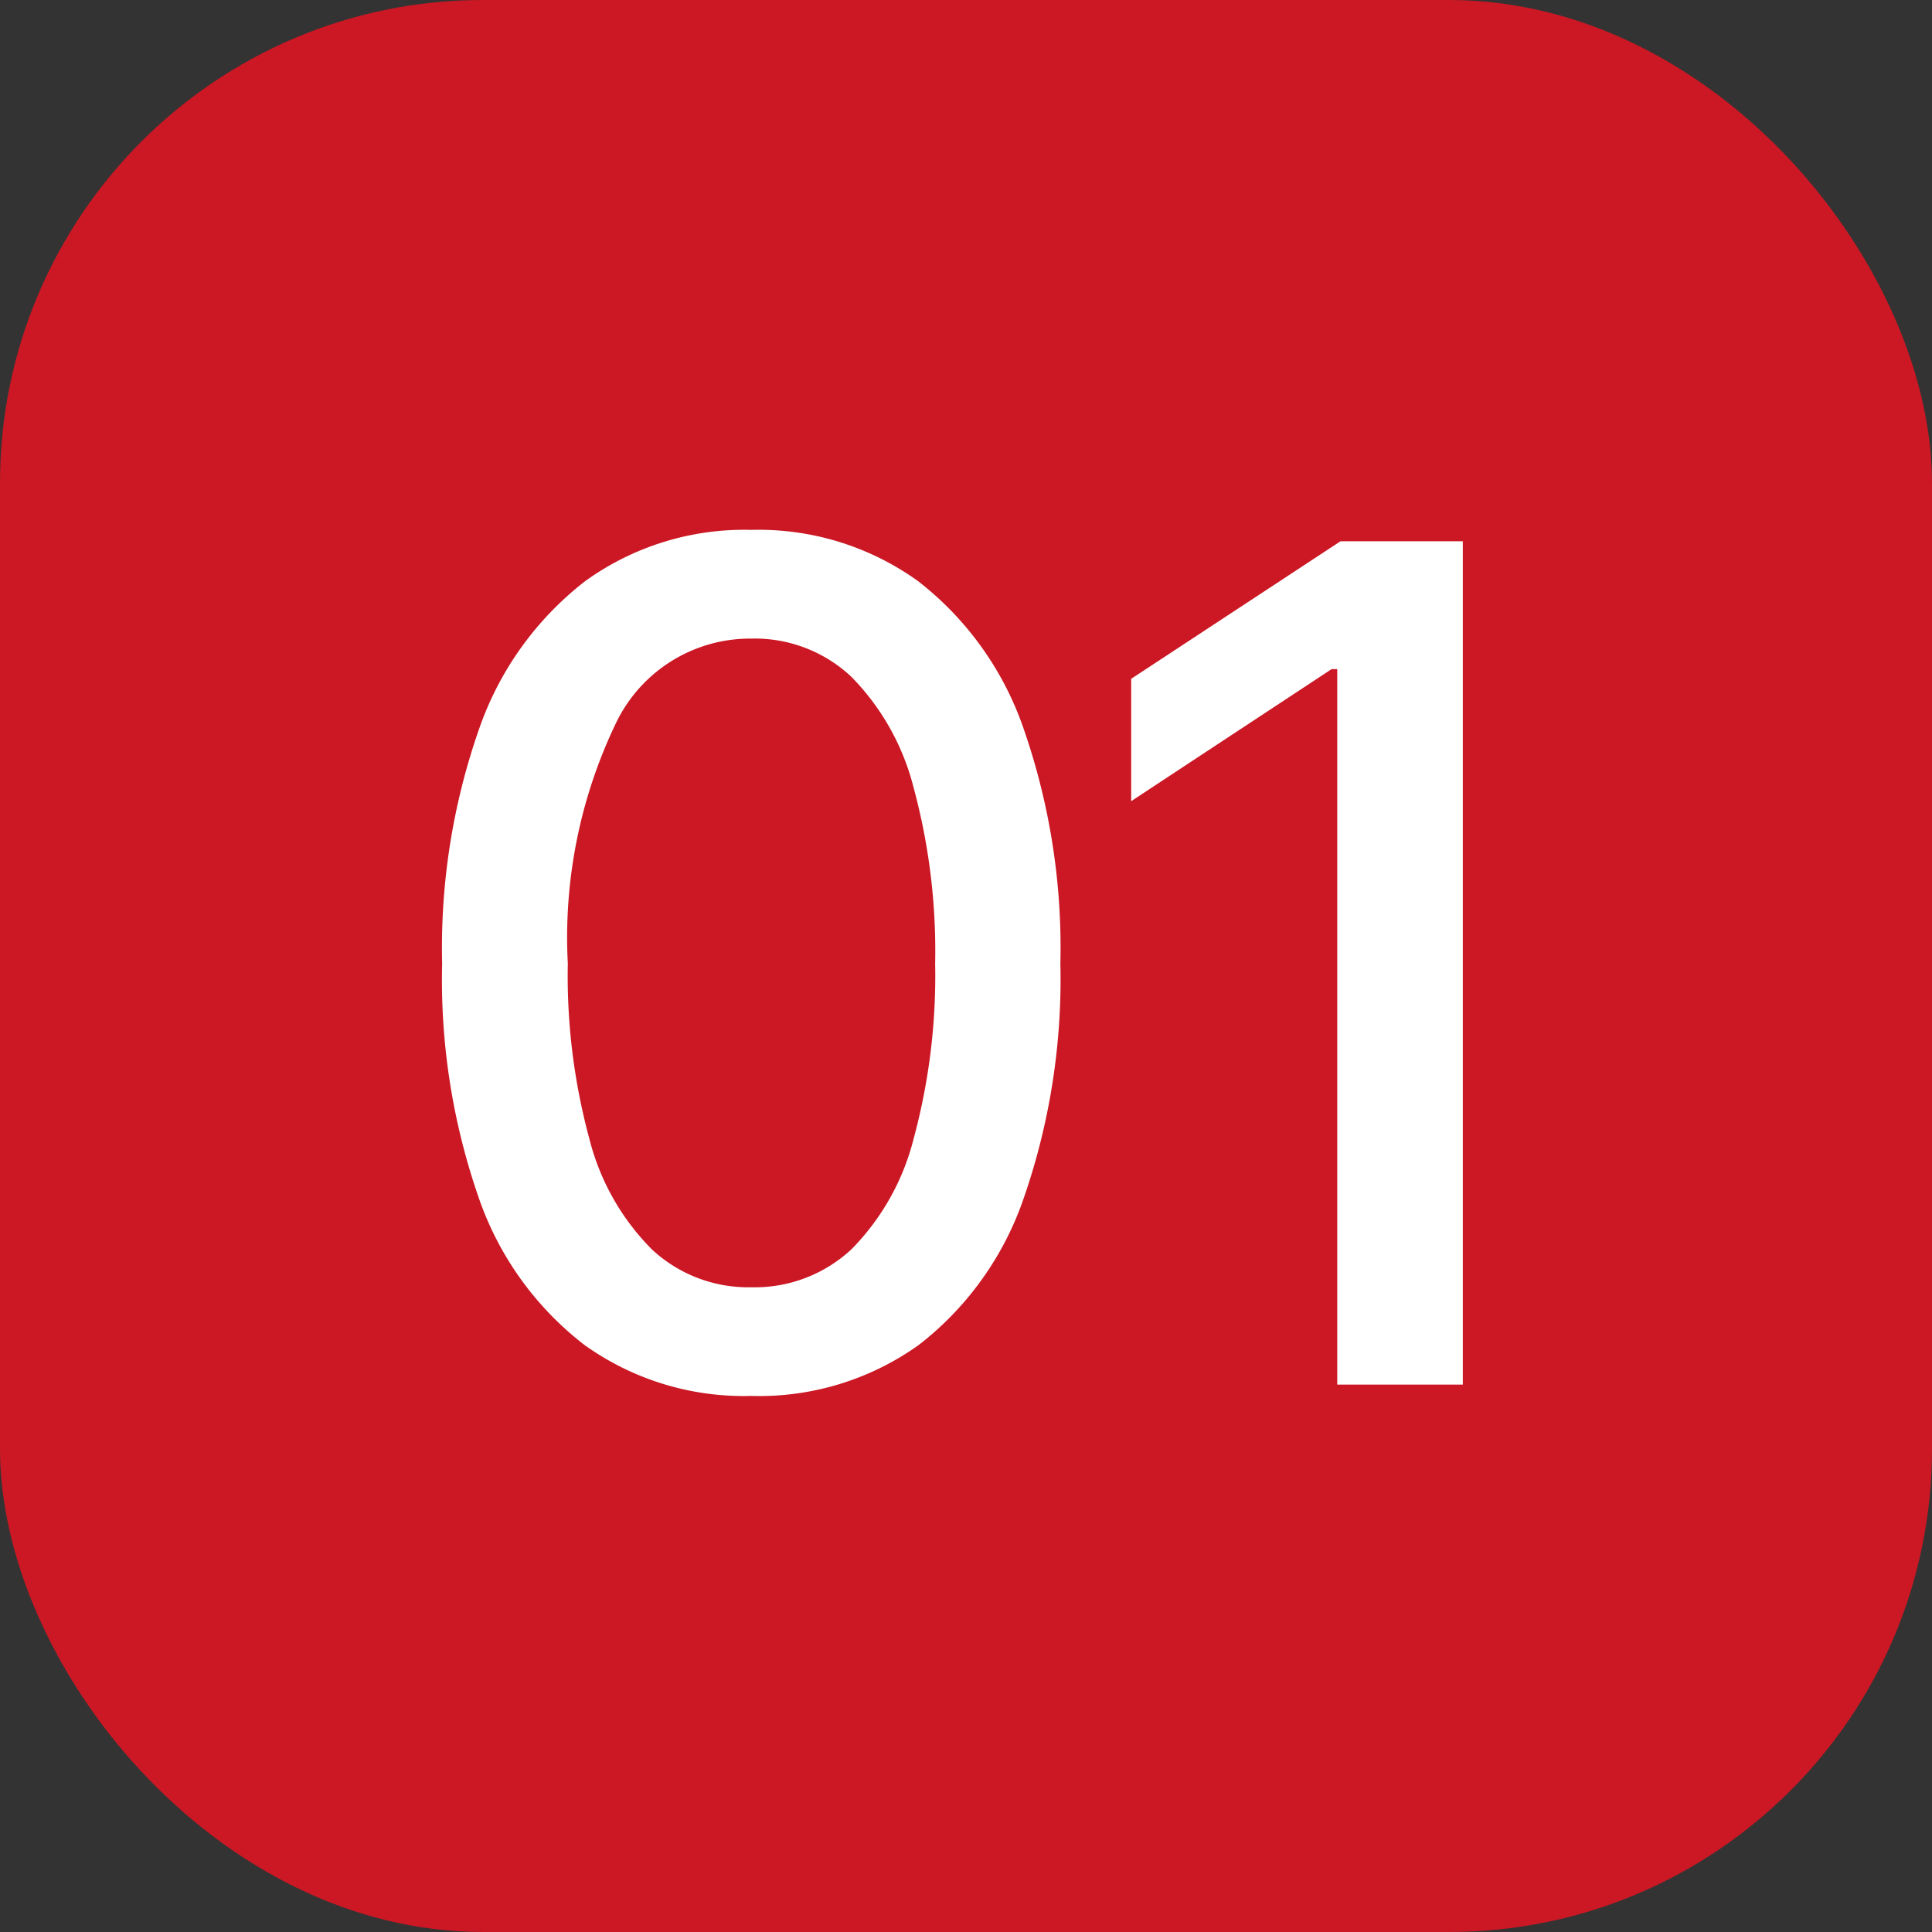 <?xml version="1.0" encoding="UTF-8"?> <svg xmlns="http://www.w3.org/2000/svg" width="60" height="60" viewBox="0 0 60 60"><rect x="0" y="0" width="60" height="60" fill="#333333" stroke="none"/><g id="Grupo_17050" data-name="Grupo 17050" transform="translate(18064 -4819)"><rect id="Rectángulo_20048" data-name="Rectángulo 20048" width="60" height="60" rx="15" transform="translate(-18064 4819)" fill="#cb1824"></rect><path id="Trazado_23699" data-name="Trazado 23699" d="M-6.671.352A8.5,8.5,0,0,1-11.848-1.23,9.793,9.793,0,0,1-15.135-5.81a20.606,20.606,0,0,1-1.134-7.269,20.552,20.552,0,0,1,1.143-7.269,9.9,9.9,0,0,1,3.3-4.605,8.441,8.441,0,0,1,5.159-1.591,8.469,8.469,0,0,1,5.177,1.591,9.845,9.845,0,0,1,3.287,4.605,20.7,20.7,0,0,1,1.134,7.269A20.752,20.752,0,0,1,1.8-5.81,9.766,9.766,0,0,1-1.468-1.23,8.521,8.521,0,0,1-6.671.352Zm0-3.375A4.4,4.4,0,0,0-3.56-4.2,7.48,7.48,0,0,0-1.626-7.638a19.358,19.358,0,0,0,.668-5.44,19.432,19.432,0,0,0-.668-5.458A7.545,7.545,0,0,0-3.56-21.981a4.378,4.378,0,0,0-3.111-1.187,4.621,4.621,0,0,0-4.21,2.646,15.363,15.363,0,0,0-1.485,7.444,19.358,19.358,0,0,0,.668,5.44A7.437,7.437,0,0,0-9.756-4.2,4.382,4.382,0,0,0-6.671-3.023Zm22.1-23.168V0h-3.9V-22.219h-.176l-6.223,4.1v-3.8l6.5-4.271Z" transform="translate(-18034 4862)" fill="#fff"></path></g></svg> 